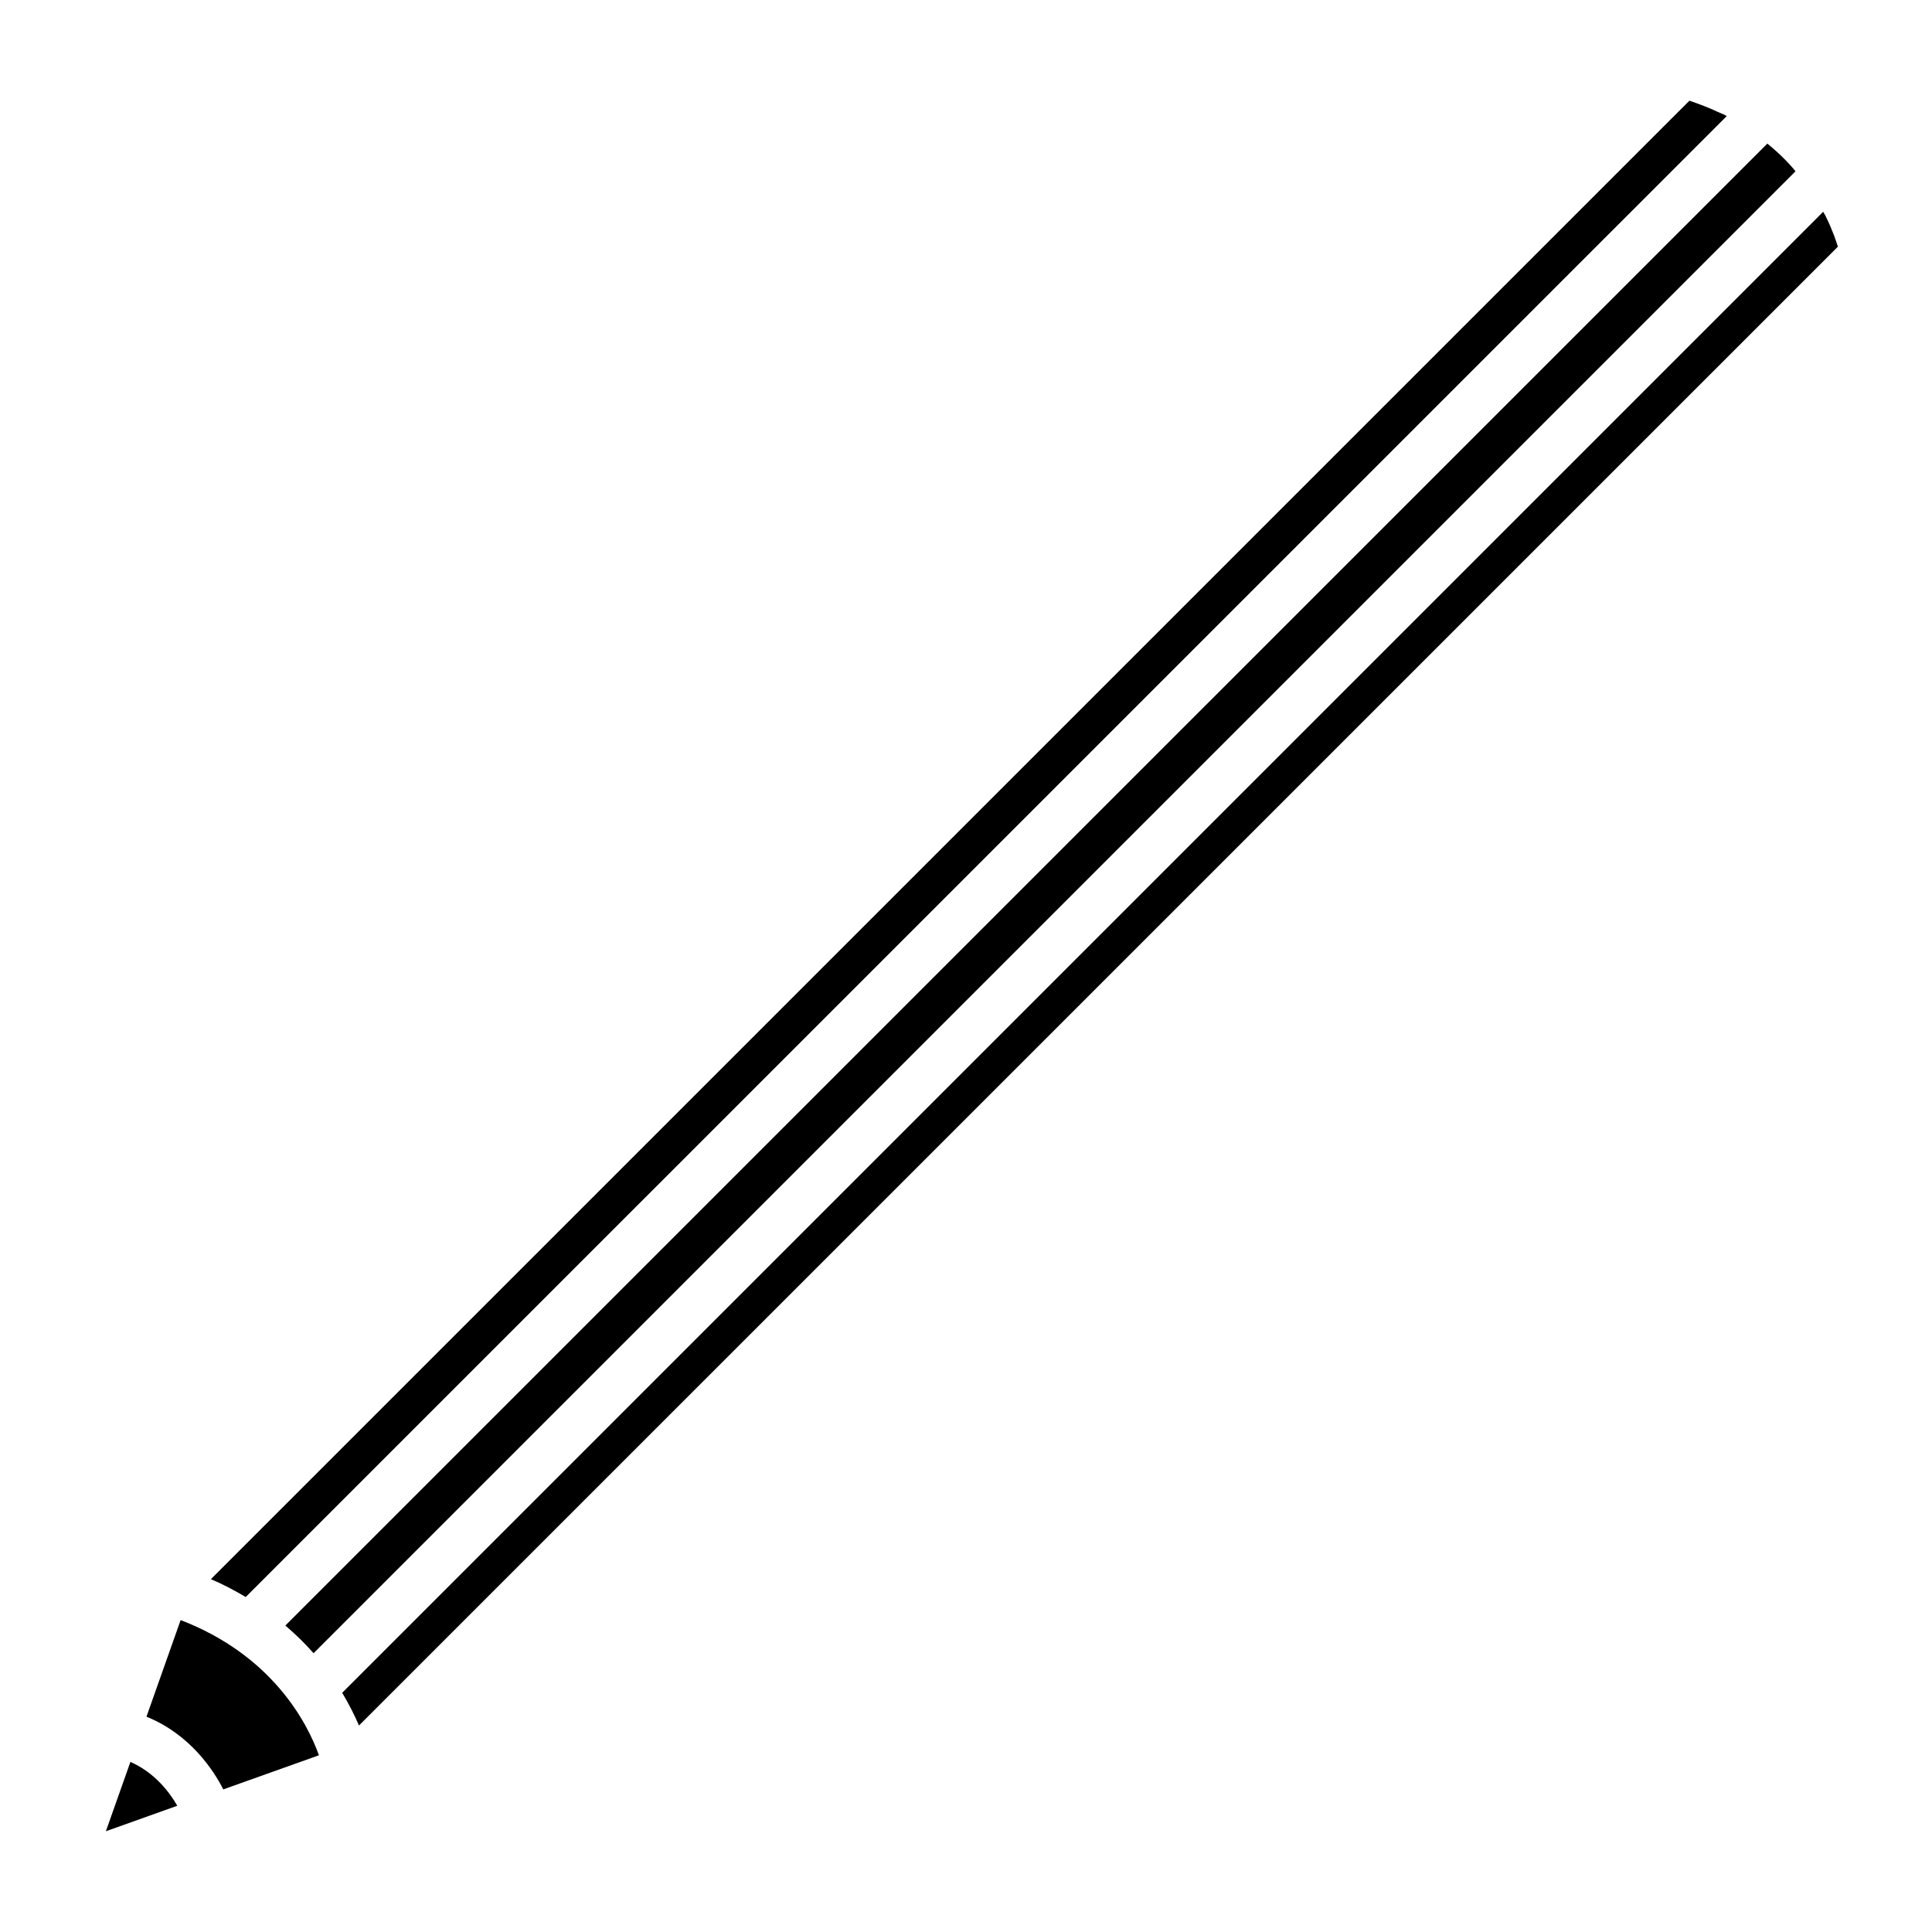 <?xml version="1.0" encoding="UTF-8"?>
<!-- Uploaded to: ICON Repo, www.iconrepo.com, Generator: ICON Repo Mixer Tools -->
<svg fill="#000000" width="800px" height="800px" version="1.1" viewBox="144 144 512 512" xmlns="http://www.w3.org/2000/svg">
 <path d="m203.17 618.21c-2.473-4.93-8.738-14.578-20.355-19.27l9.055-25.602c24.105 9.258 33.504 27.016 36.652 35.832zm414.1-431.69c0.738 0.77 1.434 1.527 2.094 2.297 0.172 0.188 0.301 0.395 0.457 0.582l-392.72 392.72c-2.172-2.488-4.691-4.941-7.481-7.336l392.75-392.73c1.762 1.465 3.43 2.941 4.894 4.469zm-378.14 414.76c-1.117-2.613-2.598-5.574-4.441-8.676l392.47-392.48c0.062 0.125 0.172 0.27 0.234 0.395 0.109 0.219 0.285 0.473 0.395 0.707 0.93 1.875 1.637 3.559 2.219 5.07 0.234 0.598 0.395 1.102 0.582 1.637 0.172 0.52 0.332 0.992 0.473 1.434zm352.59-430.6c2.613 0.914 5.18 1.859 7.477 2.961 0.598 0.285 1.309 0.52 1.891 0.82 0.188 0.094 0.316 0.219 0.504 0.316l-392.47 392.45c-2.852-1.684-5.871-3.305-9.227-4.738zm-413.16 440.25c6.504 2.832 10.469 8.188 12.422 11.617l-18.926 6.754z"/>
</svg>